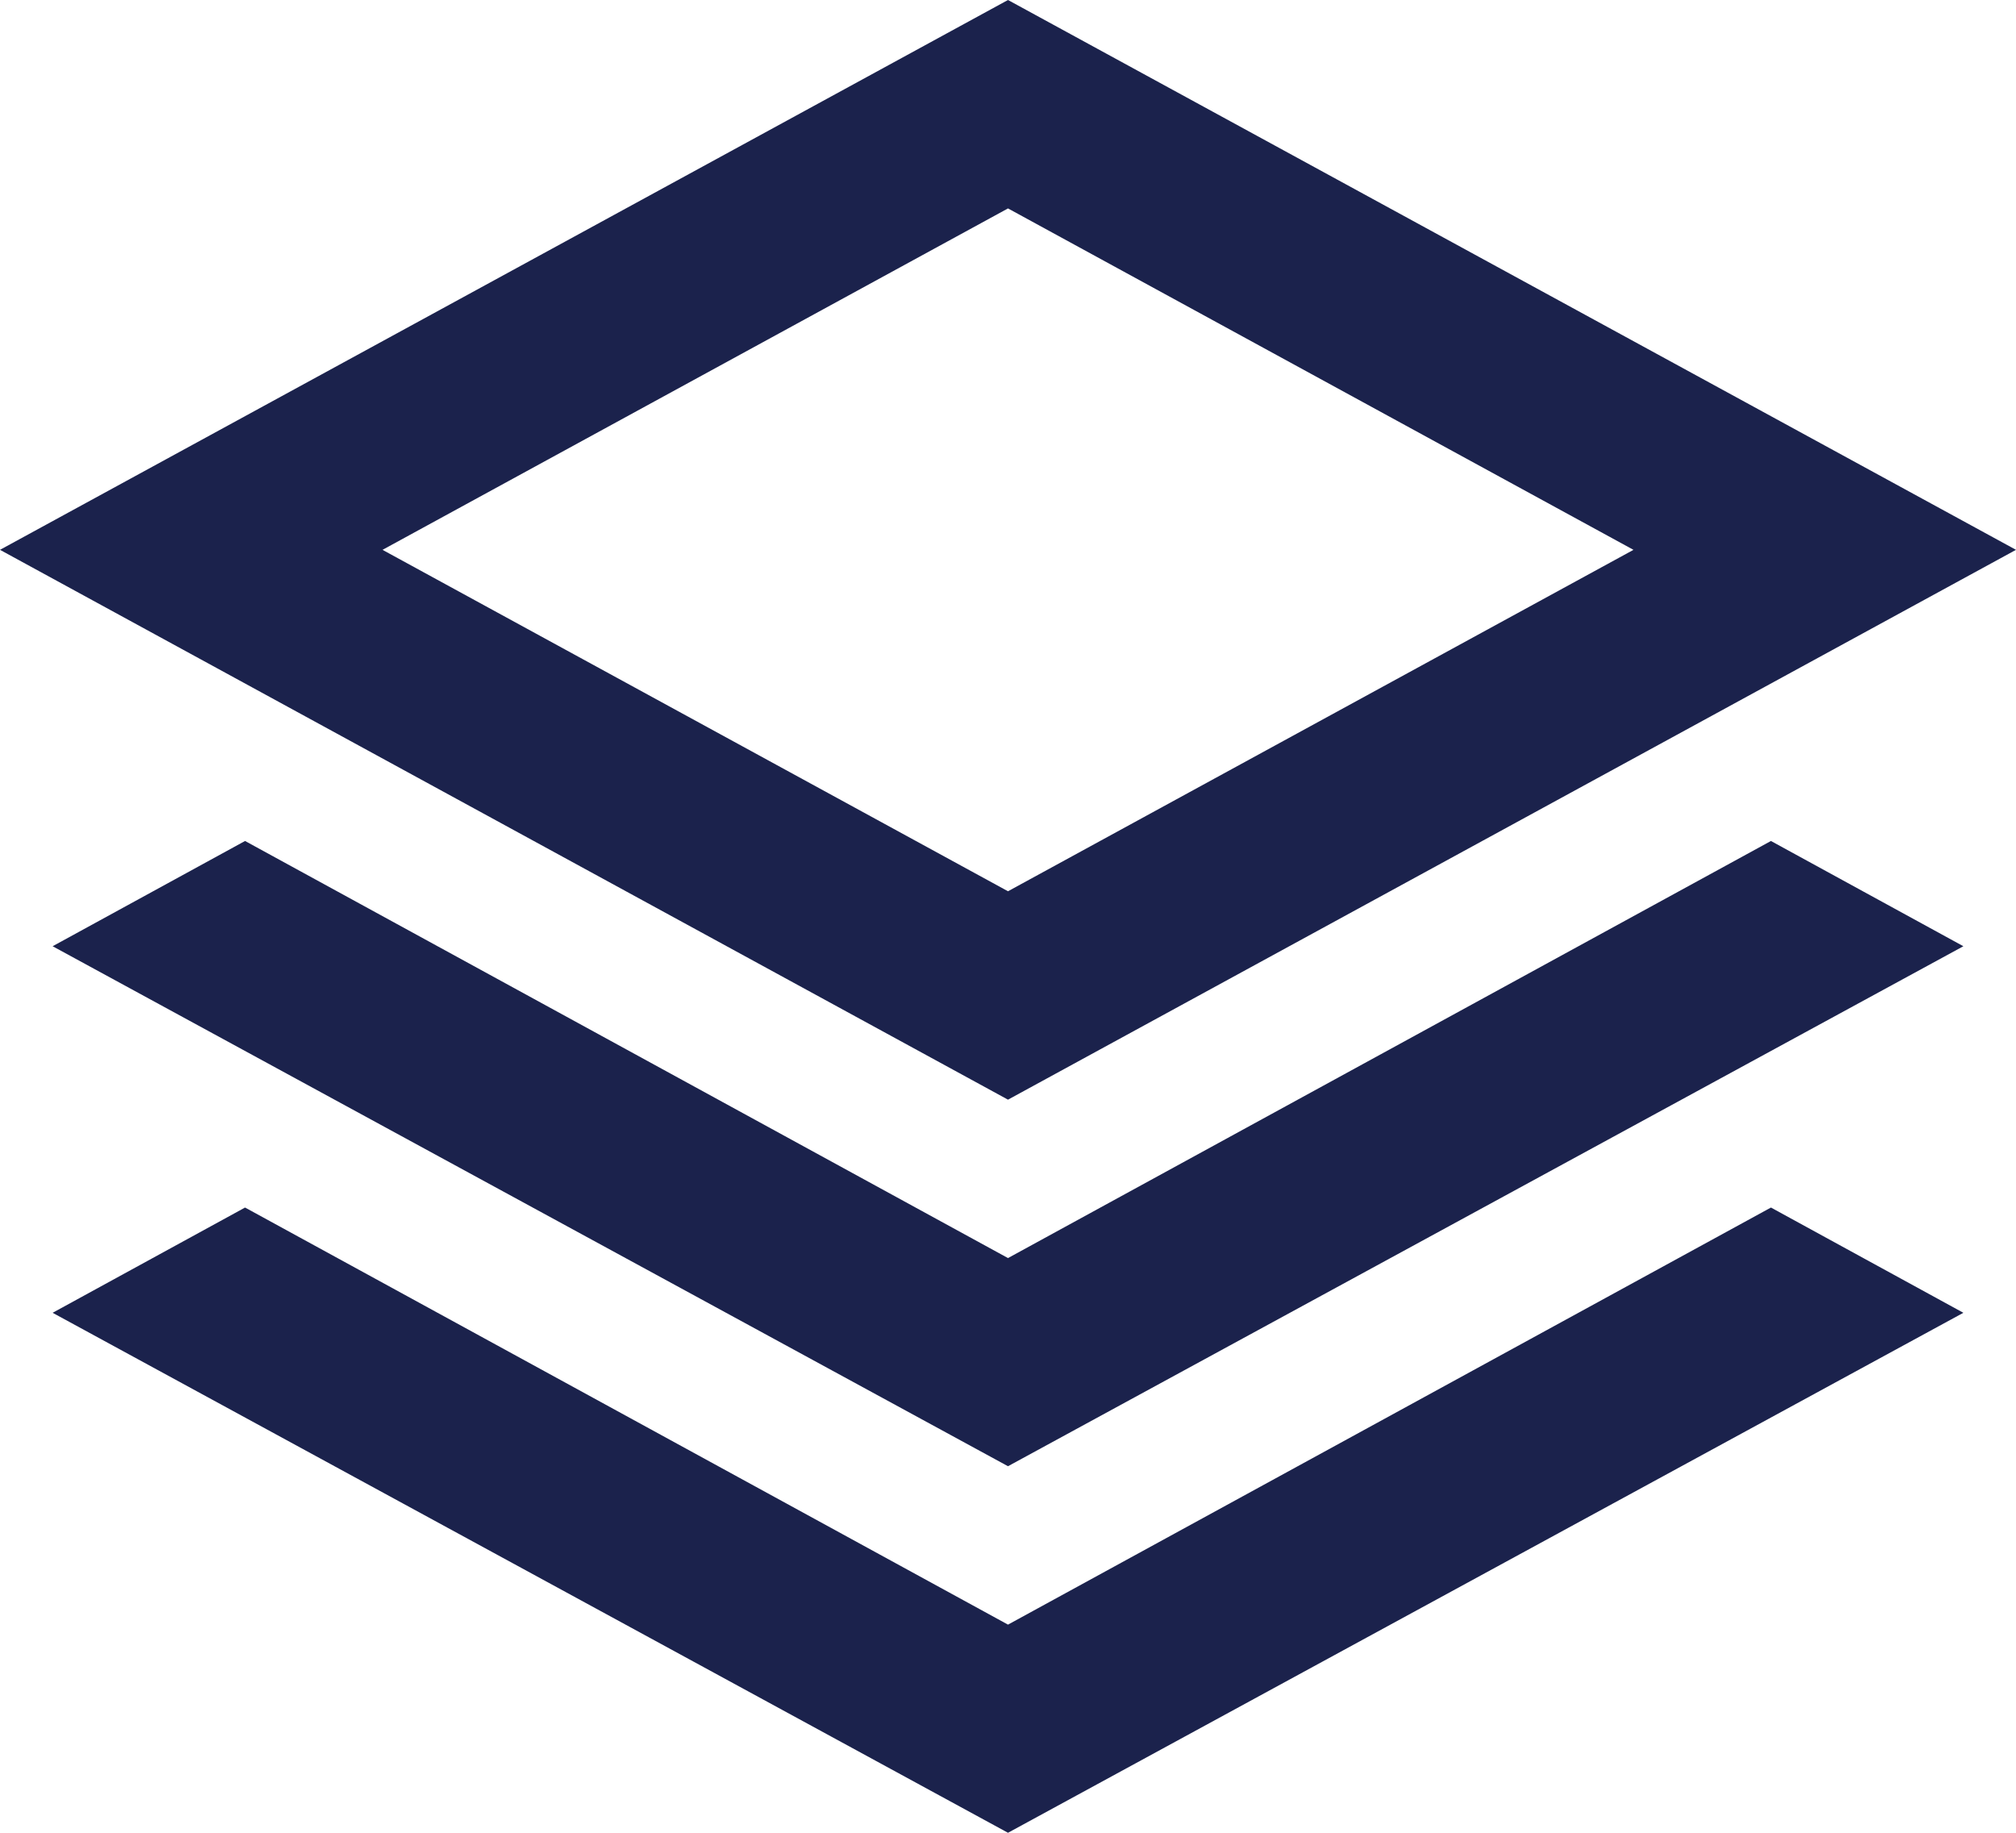 <?xml version="1.0" encoding="UTF-8"?>
<svg id="_レイヤー_2" data-name="レイヤー 2" xmlns="http://www.w3.org/2000/svg" viewBox="0 0 77 70">
  <defs>
    <style>
      .cls-1 {
        fill: #1b224c;
      }
    </style>
  </defs>
  <g id="_レイヤー_1-2" data-name="レイヤー 1">
    <path class="cls-1" d="m38.5,42L0,21,38.5,0l38.5,21-38.5,21Zm0,14L2.01,36.14l7.35-4.02,29.14,15.93,29.14-15.93,7.35,4.02-36.49,19.86Zm0,14L2.01,50.14l7.35-4.02,29.14,15.93,29.14-15.93,7.35,4.02-36.49,19.86Zm0-35.96l23.89-13.04-23.89-13.04-23.89,13.04,23.89,13.04Z"/>
  </g>
</svg>